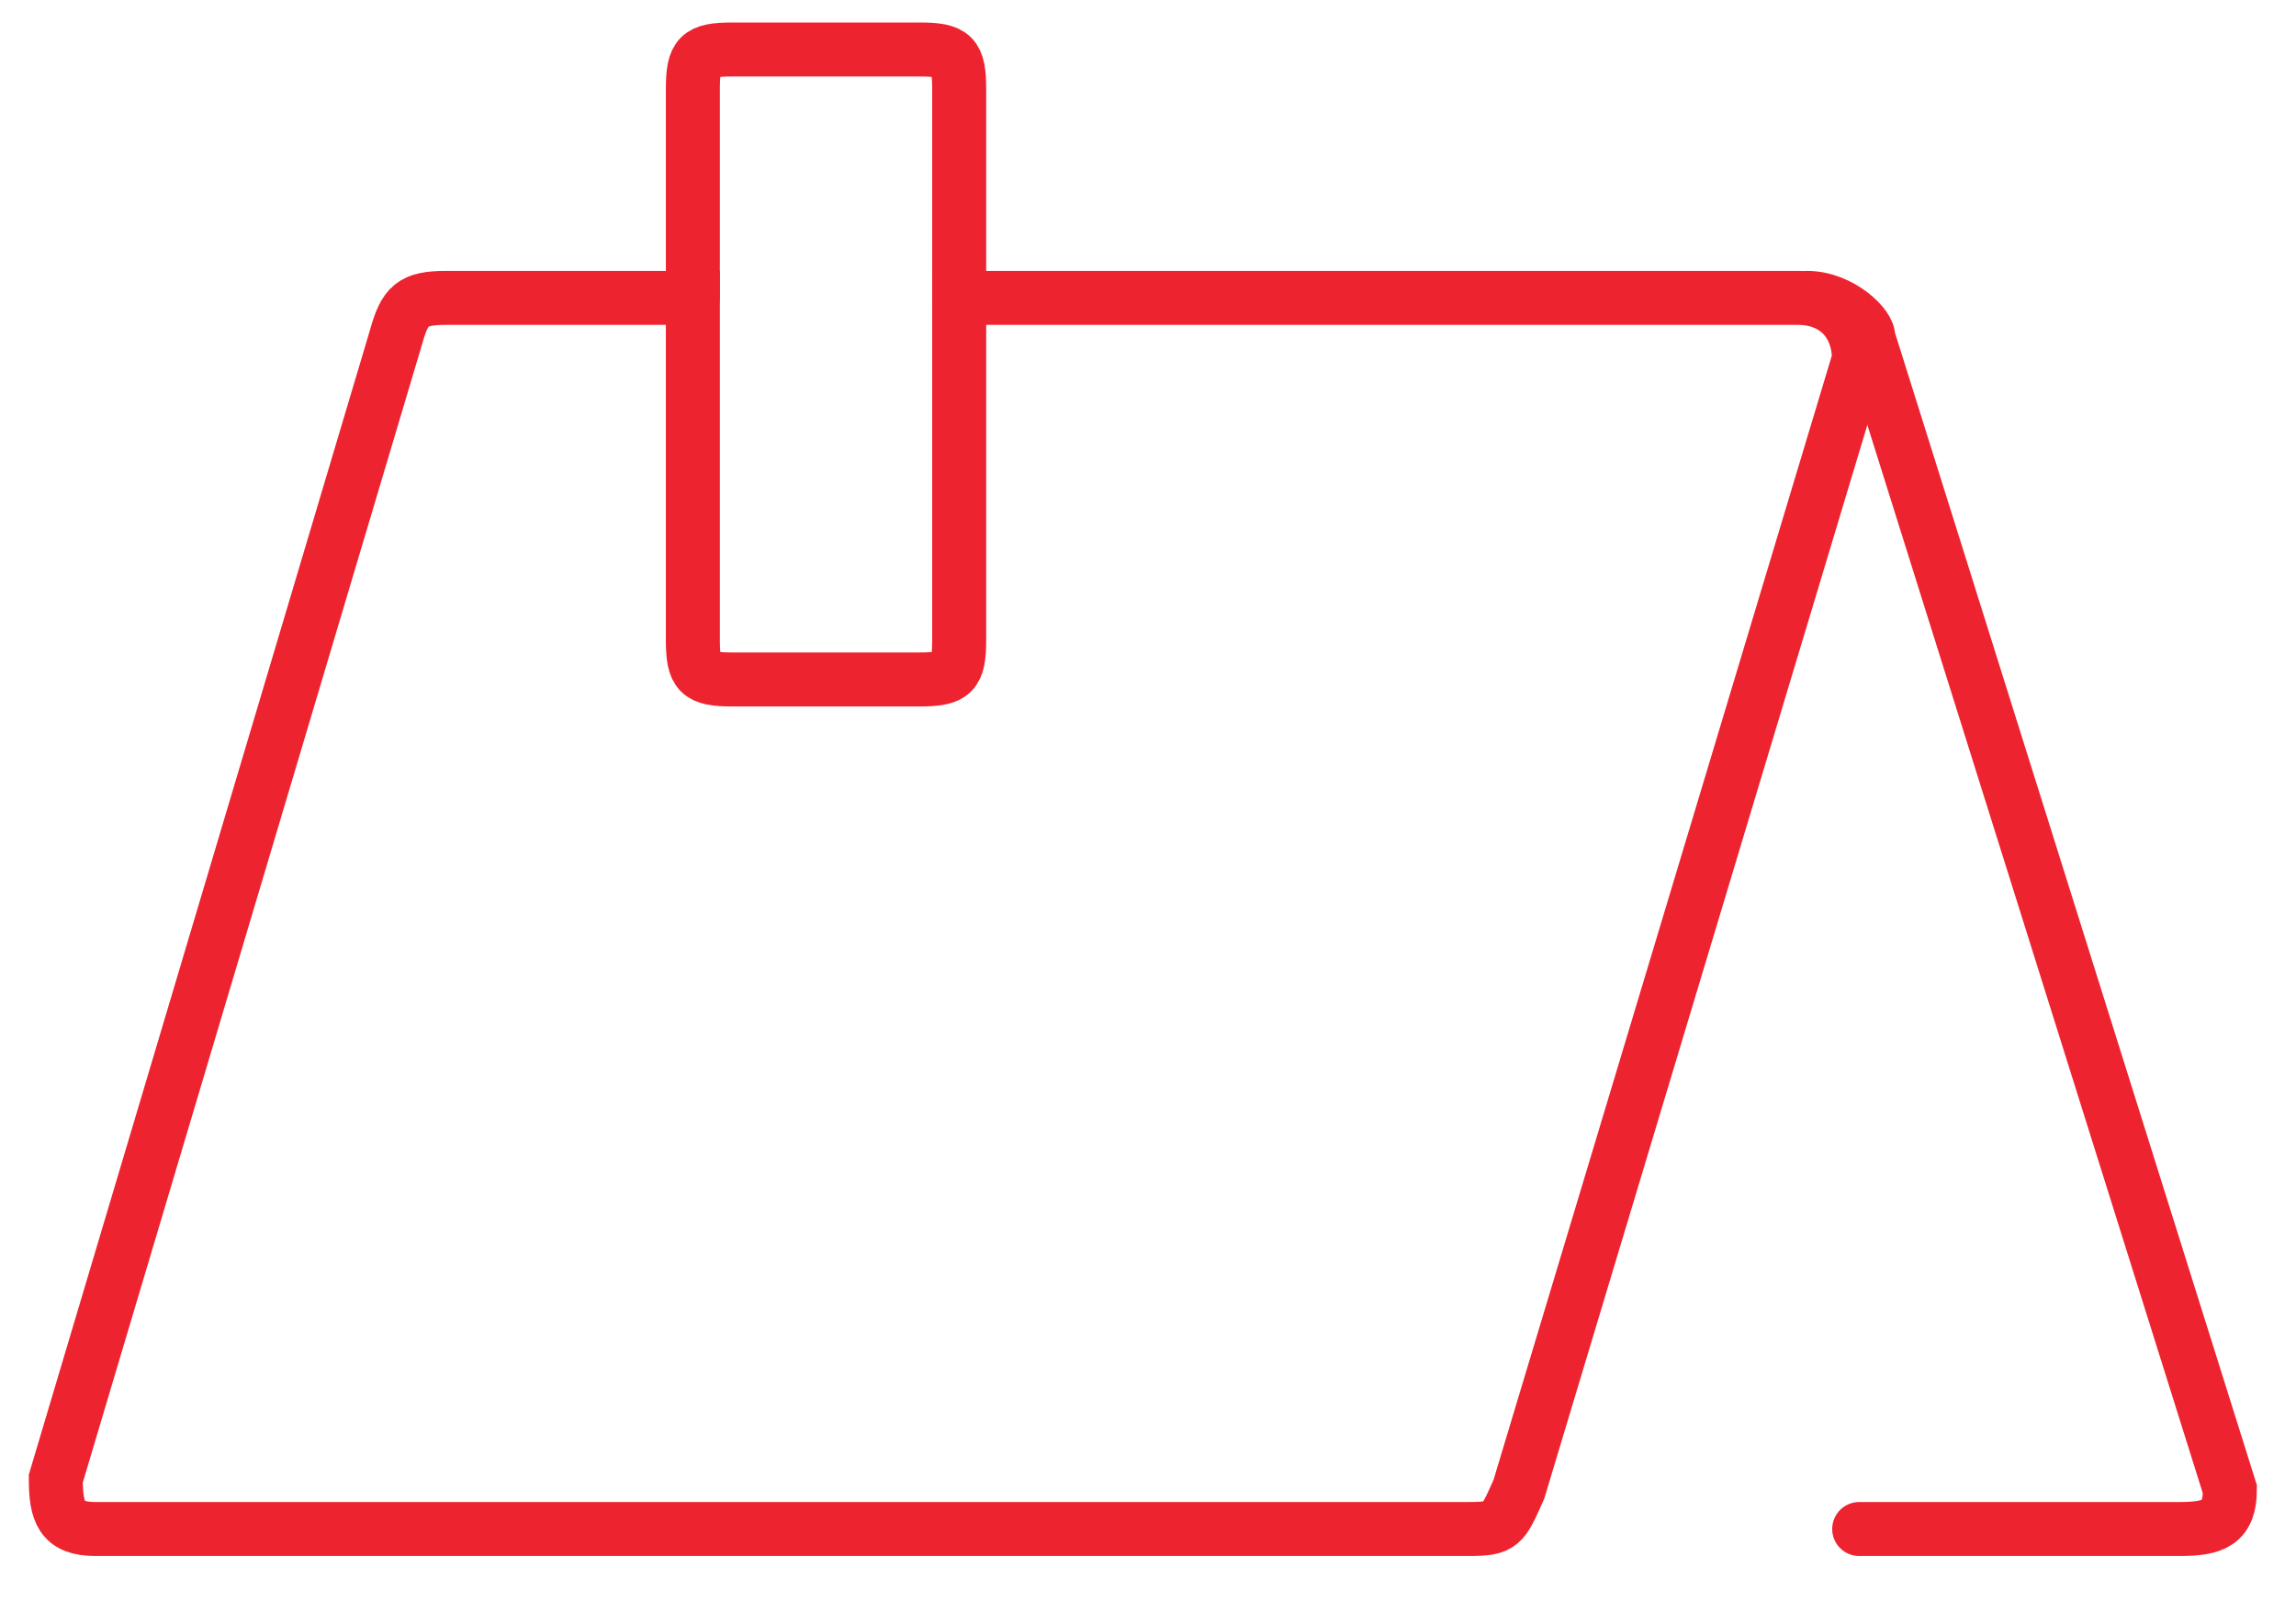 <?xml version="1.0" encoding="utf-8"?>
<!-- Generator: Adobe Illustrator 16.0.0, SVG Export Plug-In . SVG Version: 6.00 Build 0)  -->
<!DOCTYPE svg PUBLIC "-//W3C//DTD SVG 1.1//EN" "http://www.w3.org/Graphics/SVG/1.1/DTD/svg11.dtd">
<svg version="1.1" id="Layer_1" xmlns="http://www.w3.org/2000/svg" xmlns:xlink="http://www.w3.org/1999/xlink" x="0px" y="0px"
	 width="212.644px" height="149.366px" viewBox="0 0 212.644 149.366" enable-background="new 0 0 212.644 149.366"
	 xml:space="preserve">
<path fill="none" stroke="#EE2330" stroke-width="5" stroke-linecap="round" stroke-miterlimit="10" d="M172.189,141.584h29.664
	c3.131,0,4.669-0.538,4.669-3.669l-33.5-106.662c0.146-1.002-2.538-3.669-5.669-3.669"/>
<g>
	<path fill="none" stroke="#EE2330" stroke-width="5" stroke-miterlimit="10" d="M166.499,27.584H88.835v31.664
		c0,3.131-0.538,3.669-3.669,3.669H67.838c-3.131,0-3.669-0.538-3.669-3.669V27.584H41.337c-3.131,0-3.835,0.667-4.669,3.669
		l-31.5,105.662c0,3.131,0.538,4.669,3.669,4.669h127.162c3.131,0,3.17-0.332,4.669-3.669l31.5-104.662
		C172.168,30.121,170.168,27.584,166.499,27.584z"/>
	<path fill="none" stroke="#EE2330" stroke-width="5" stroke-linecap="round" stroke-miterlimit="10" d="M88.835,27.584V8.253
		c0-3.131-0.538-3.669-3.669-3.669H67.838c-3.131,0-3.669,0.538-3.669,3.669v19.331"/>
</g>
</svg>
